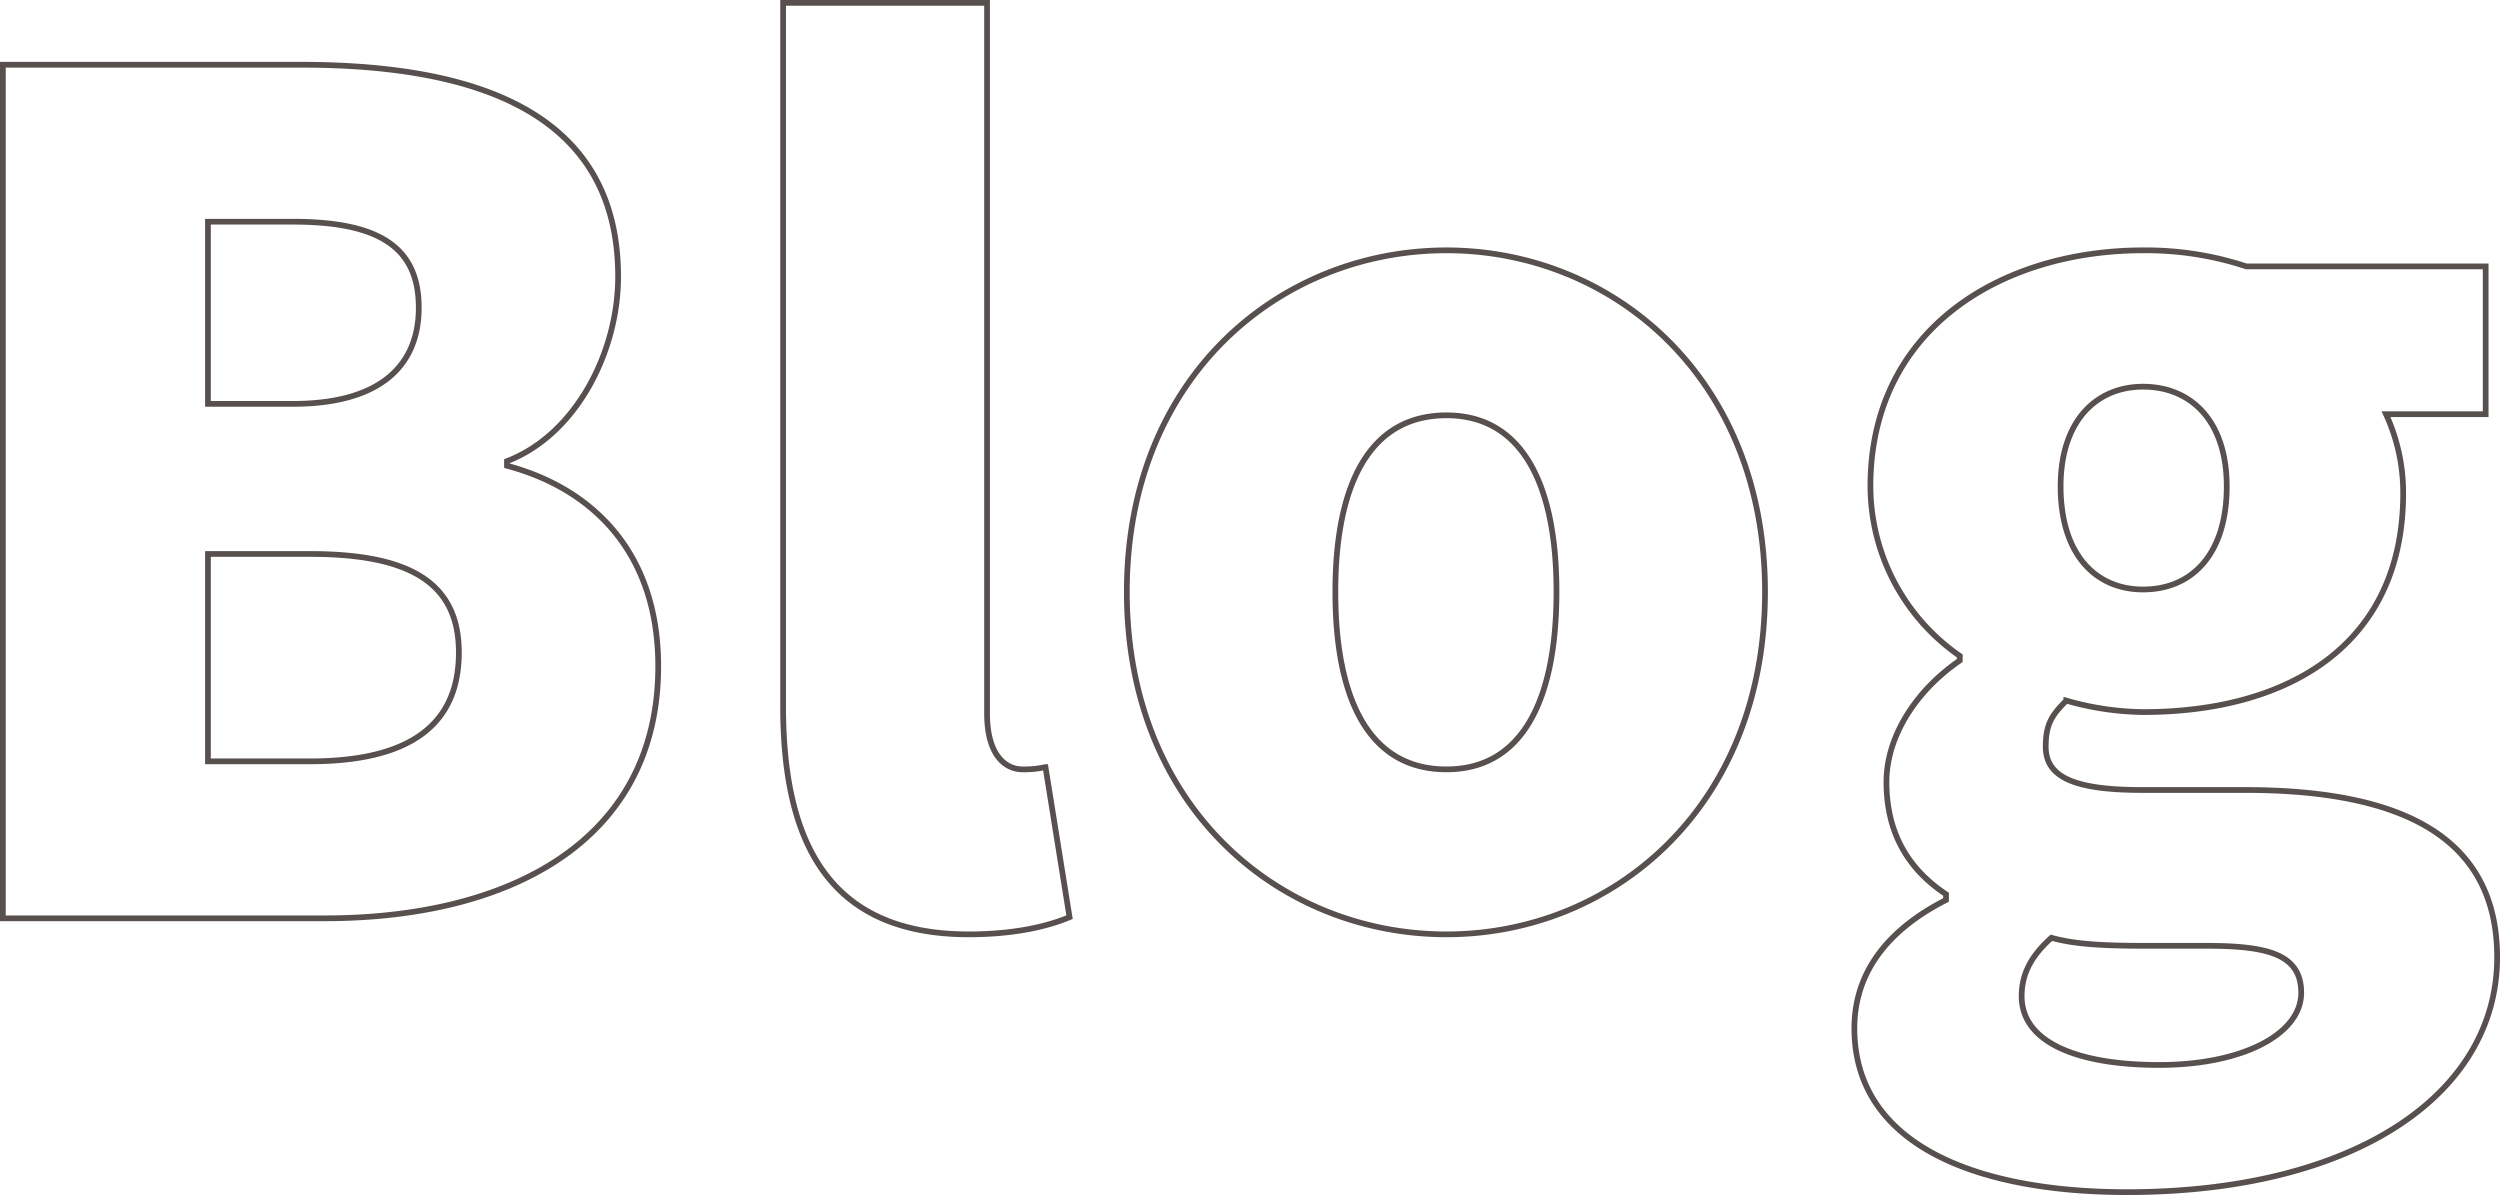 <svg xmlns="http://www.w3.org/2000/svg" width="436.4" height="208.6" viewBox="0 0 436.4 208.6"><path id="path57072" d="M17.2,0H73.4c32.4,0,58.2-13.6,58.2-44,0-19.8-11.4-31-26.4-35v-.8c12-4.6,19.4-19,19.4-32.2,0-28.6-24.6-37-55.4-37h-52ZM53-89.8v-31.8H67.8c15,0,22,4.4,22,15,0,10.2-6.8,16.8-22,16.8Zm0,62.4V-63.6H70.8c17.4,0,26,5,26,17.2,0,12.8-8.8,19-26,19ZM185.8,2.8c8,0,13.8-1.4,17.6-3l-4.2-26.2a16.569,16.569,0,0,1-4,.4c-2.8,0-6.2-2.2-6.2-9.8v-124H153.4V-37C153.4-13.2,161.4,2.8,185.8,2.8Zm83.4,0c28.8,0,55.6-22,55.6-59.8,0-37.6-26.8-59.6-55.6-59.6-29,0-55.8,22-55.8,59.6C213.4-19.2,240.2,2.8,269.2,2.8Zm0-28.8c-13.4,0-19.4-12-19.4-31,0-18.8,6-30.8,19.4-30.8,13.2,0,19.2,12,19.2,30.8C288.4-38,282.4-26,269.2-26ZM388,47.8c39.6,0,64.6-17,64.6-41,0-20.6-16-29.2-44-29.2h-18c-12.2,0-16.8-2.4-16.8-7.6,0-4,1.2-5.6,3.6-8a50.6,50.6,0,0,0,13.4,2c25.2,0,45.4-11.6,45.4-38.2a32.821,32.821,0,0,0-3-13.8h17.4v-25.8H408.8a55.739,55.739,0,0,0-18-2.8c-24.6,0-47.6,13.6-47.6,41.2a36.162,36.162,0,0,0,15.6,29.6v.8C351.2-39.8,346-31.8,346-23.8c0,9.6,4.4,15.6,10.4,19.6v1c-10.6,5.4-16,13-16,22.4C340.4,39.6,361.8,47.8,388,47.8Zm2.8-105.2c-8.2,0-14.4-6-14.4-18,0-11.4,6.2-17.4,14.4-17.4,8.4,0,14.6,6,14.6,17.4C405.4-63.4,399.2-57.4,390.8-57.4Zm2.8,83c-14.4,0-24-4-24-12,0-3.8,1.6-7,5.2-10.2,3.6,1,8,1.4,16.2,1.4h10.8c10.6,0,16.6,1.4,16.6,8.2C418.4,20.2,408.2,25.6,393.6,25.6Z" transform="translate(-16.7 160.3)" fill="none" stroke="#584f4f" stroke-width="1"></path></svg>